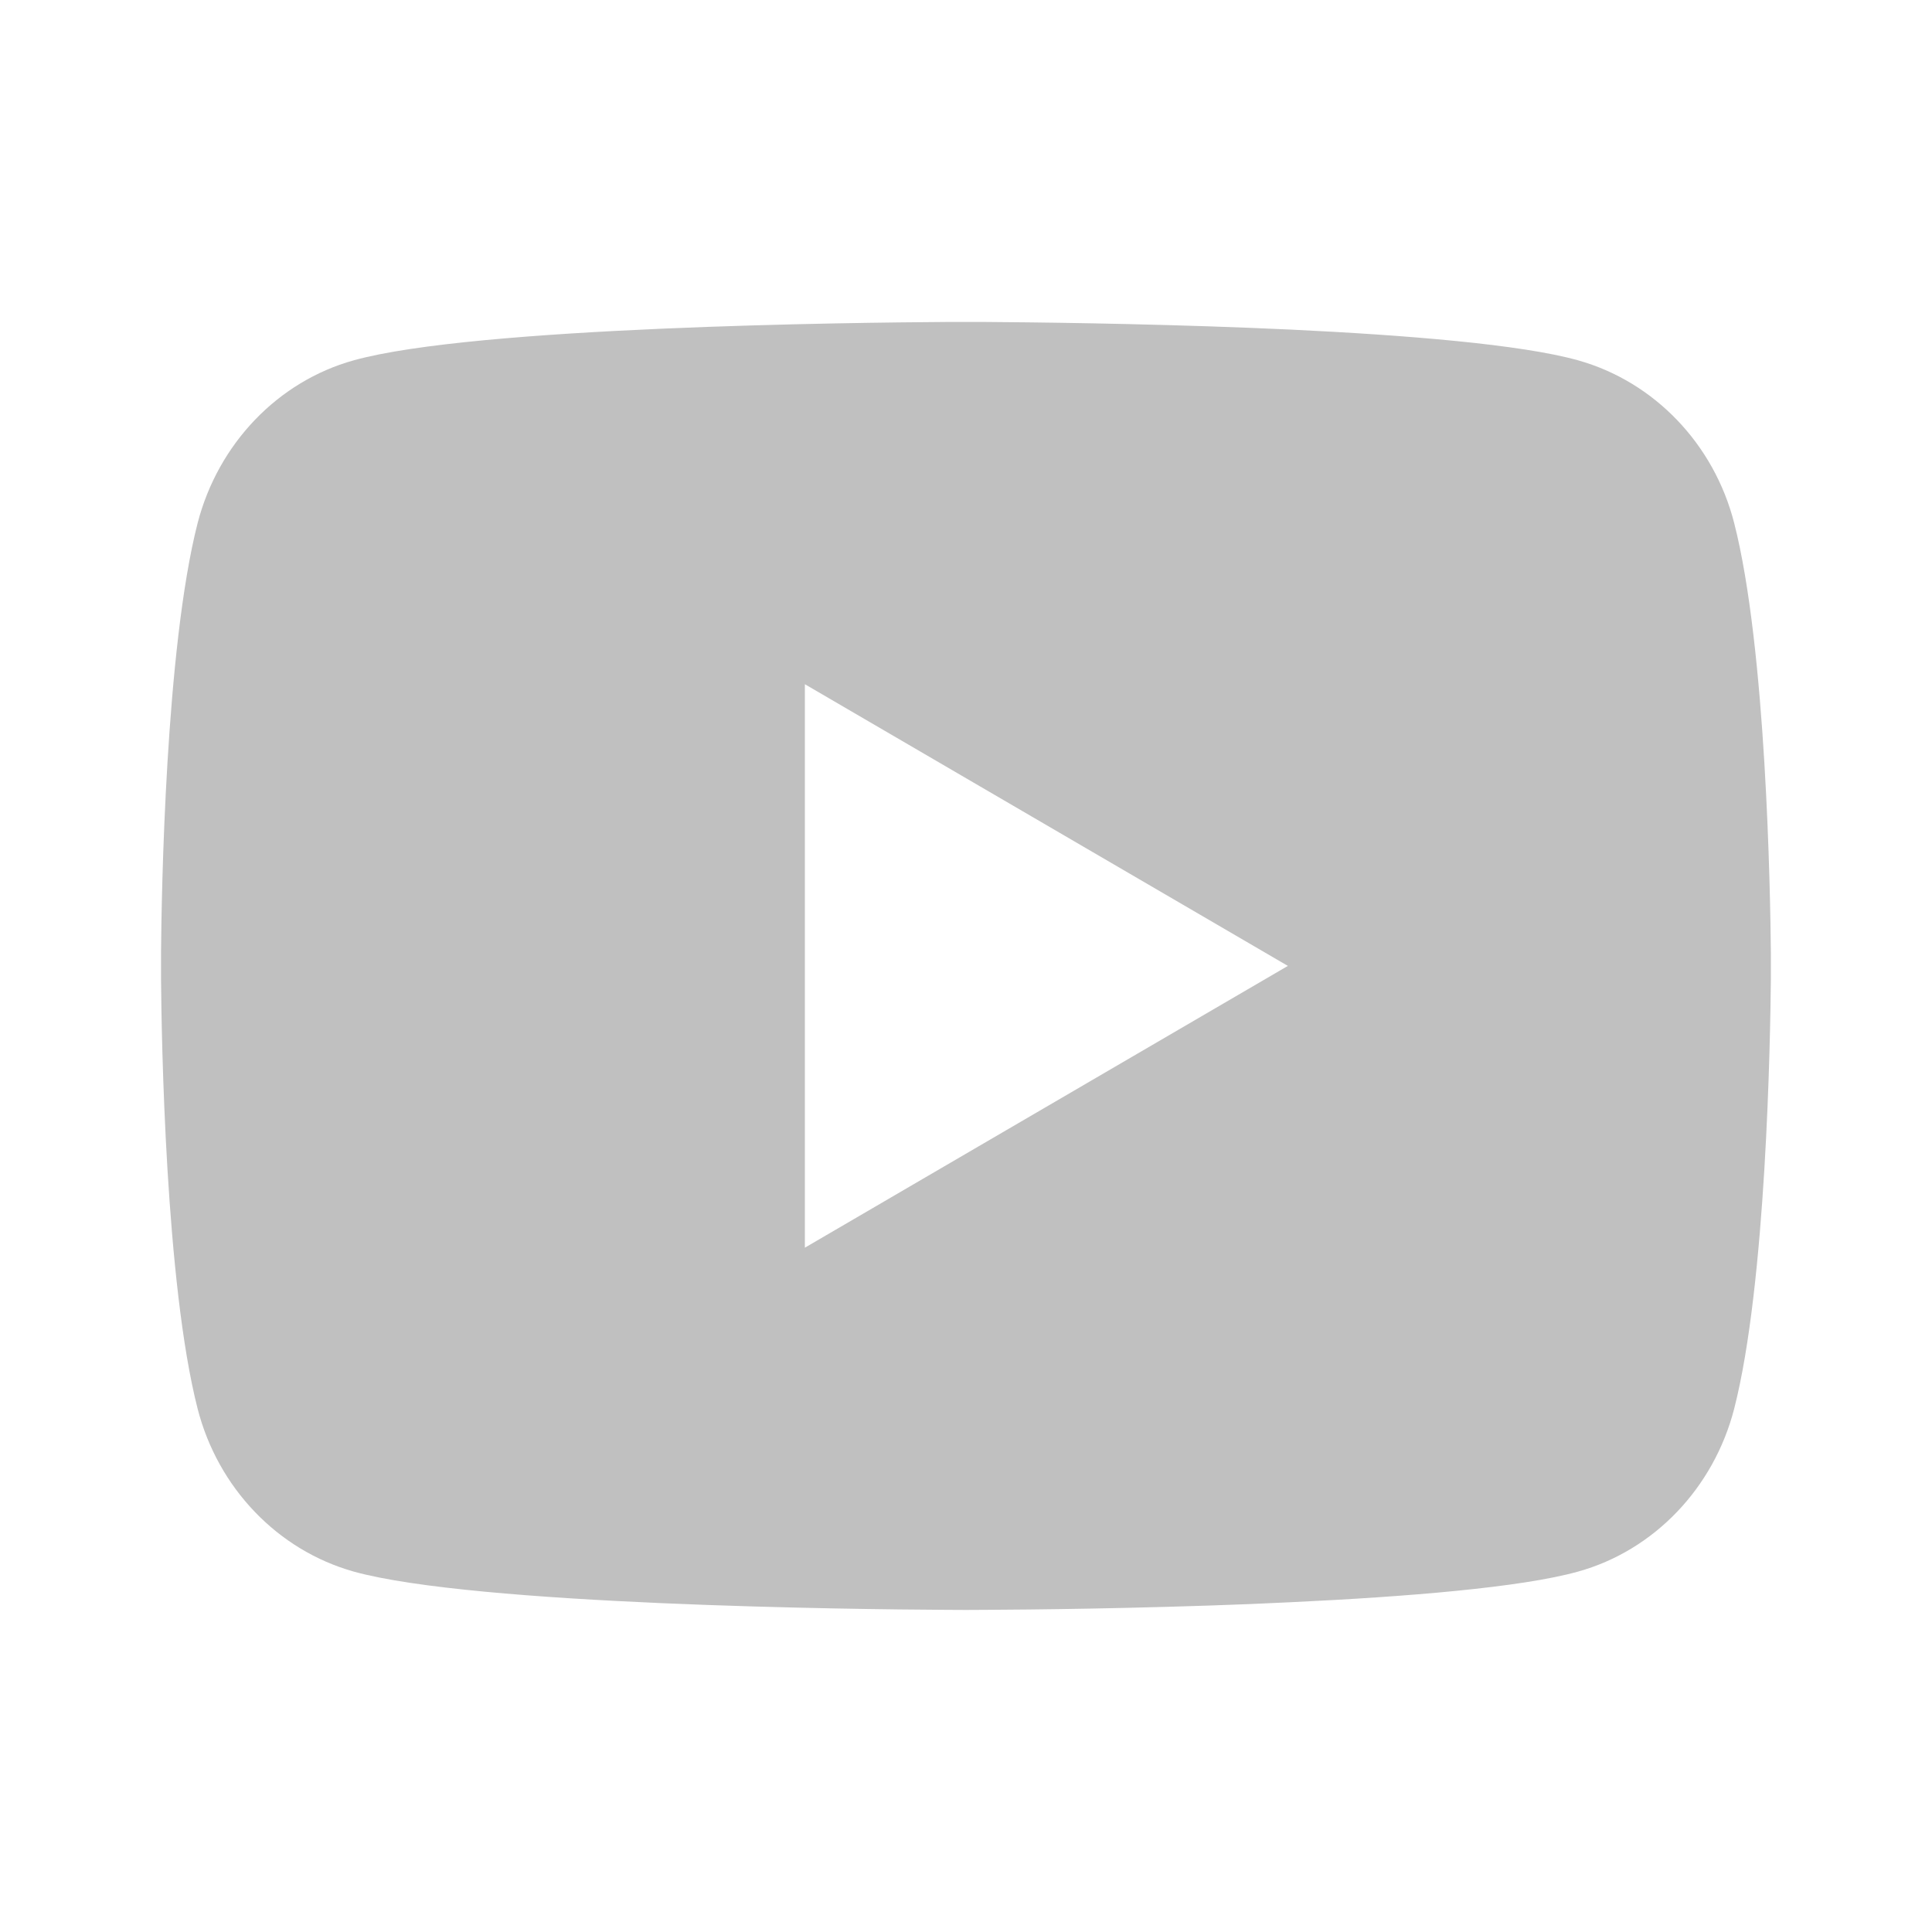 <?xml version="1.0" encoding="UTF-8"?>
<svg xmlns="http://www.w3.org/2000/svg" width="20" height="20" viewBox="0 0 20 20" fill="none">
  <path d="M10.203 3.333C10.648 3.336 11.762 3.347 12.945 3.394L13.364 3.412C14.556 3.469 15.746 3.565 16.336 3.73C17.124 3.951 17.743 4.596 17.952 5.414C18.285 6.714 18.326 9.249 18.332 9.863L18.332 9.99V9.999C18.332 9.999 18.332 10.002 18.332 10.008L18.332 10.135C18.326 10.749 18.285 13.285 17.952 14.584C17.74 15.405 17.121 16.051 16.336 16.269C15.746 16.434 14.556 16.53 13.364 16.586L12.945 16.605C11.762 16.652 10.648 16.663 10.203 16.665L10.008 16.666H9.999C9.999 16.666 9.996 16.666 9.99 16.666L9.795 16.665C8.853 16.66 4.915 16.617 3.662 16.269C2.874 16.048 2.256 15.402 2.046 14.584C1.713 13.285 1.672 10.749 1.667 10.135V9.863C1.672 9.249 1.713 6.714 2.046 5.414C2.259 4.593 2.877 3.948 3.662 3.73C4.915 3.381 8.853 3.339 9.795 3.333H10.203ZM8.332 7.083V12.916L13.332 9.999L8.332 7.083Z" fill="#C0C0C0"></path>
</svg>
